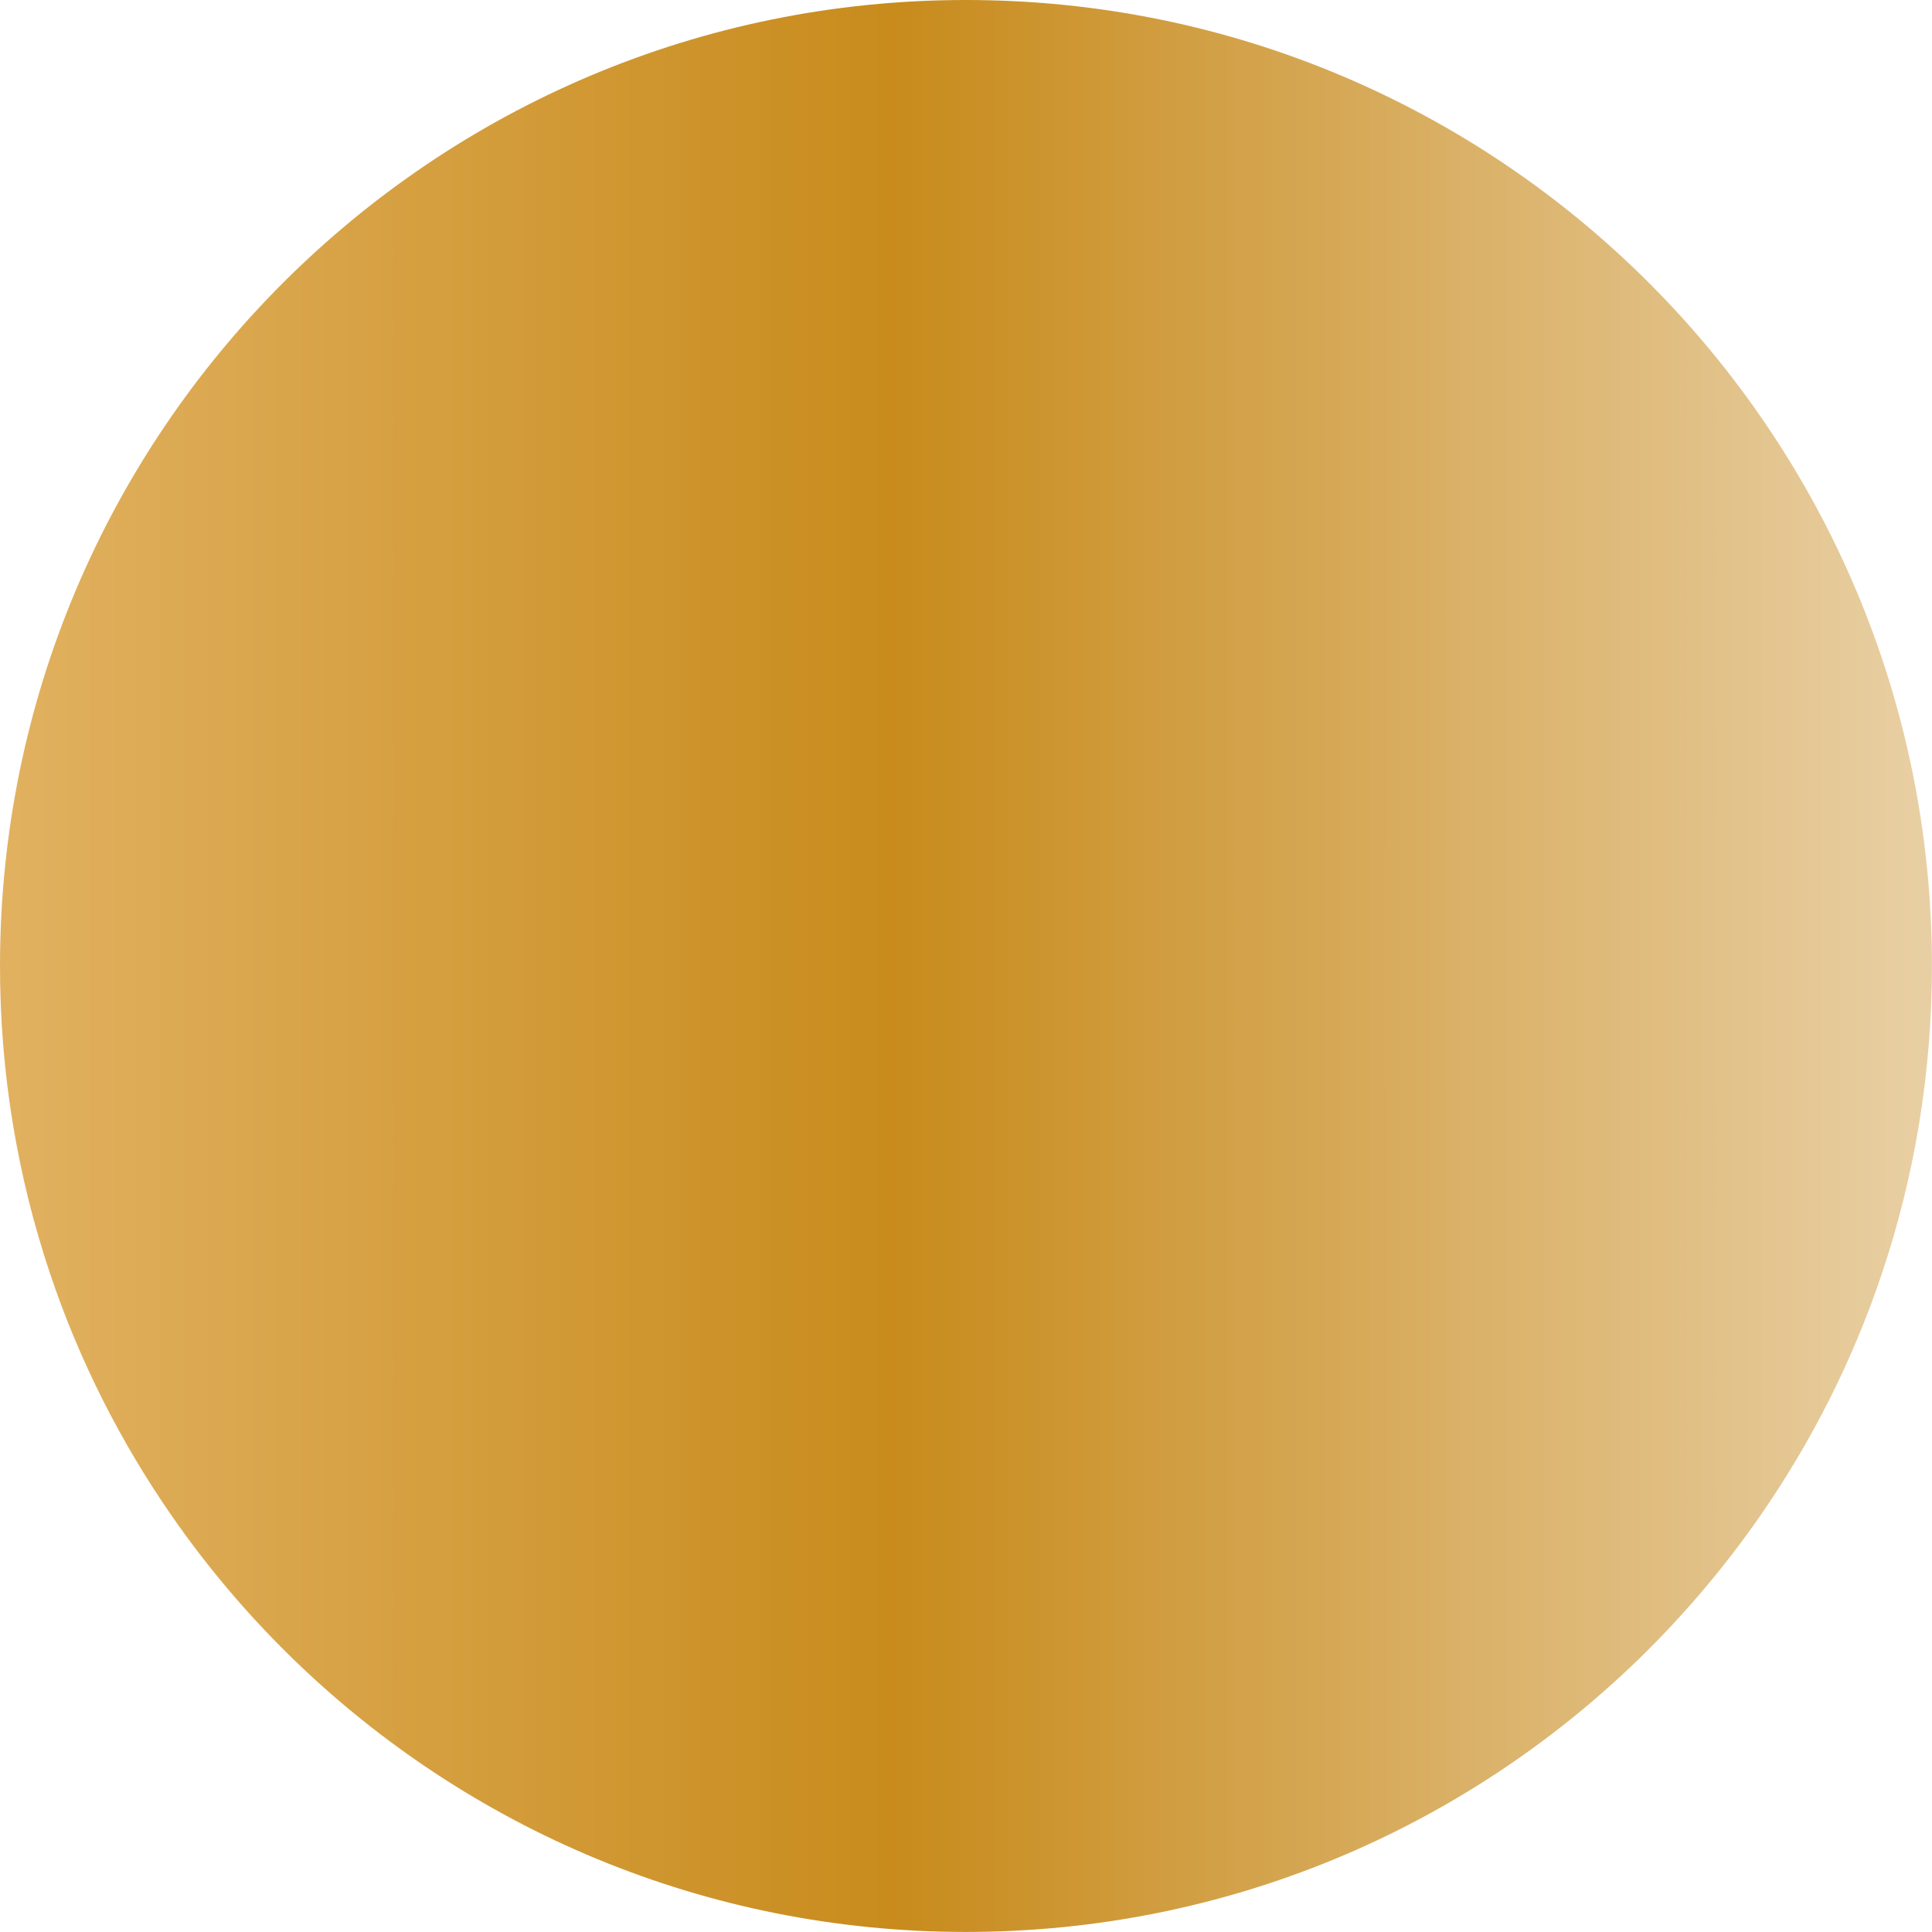 <?xml version="1.0" encoding="UTF-8"?> <svg xmlns="http://www.w3.org/2000/svg" width="33" height="33" viewBox="0 0 33 33" fill="none"> <path d="M30.061 25.898C30.94 24.632 31.647 23.238 32.146 21.748C32.699 20.099 32.999 18.334 32.999 16.499C32.999 7.387 25.612 0 16.499 0C7.387 0 0 7.387 0 16.5C0 18.334 0.3 20.099 0.853 21.748C1.352 23.238 2.059 24.632 2.938 25.898C3.553 26.783 4.252 27.606 5.023 28.353C7.993 31.229 12.039 32.999 16.499 32.999C20.96 32.999 25.006 31.229 27.976 28.353C28.747 27.605 29.446 26.783 30.061 25.898Z" fill="url(#paint0_linear_7_29)"></path> <defs> <linearGradient id="paint0_linear_7_29" x1="0.148" y1="16.729" x2="32.796" y2="16.729" gradientUnits="userSpaceOnUse"> <stop stop-color="#E1B160"></stop> <stop offset="0.464" stop-color="#C88B1C"></stop> <stop offset="1" stop-color="#E8CFA3"></stop> </linearGradient> </defs> </svg> 